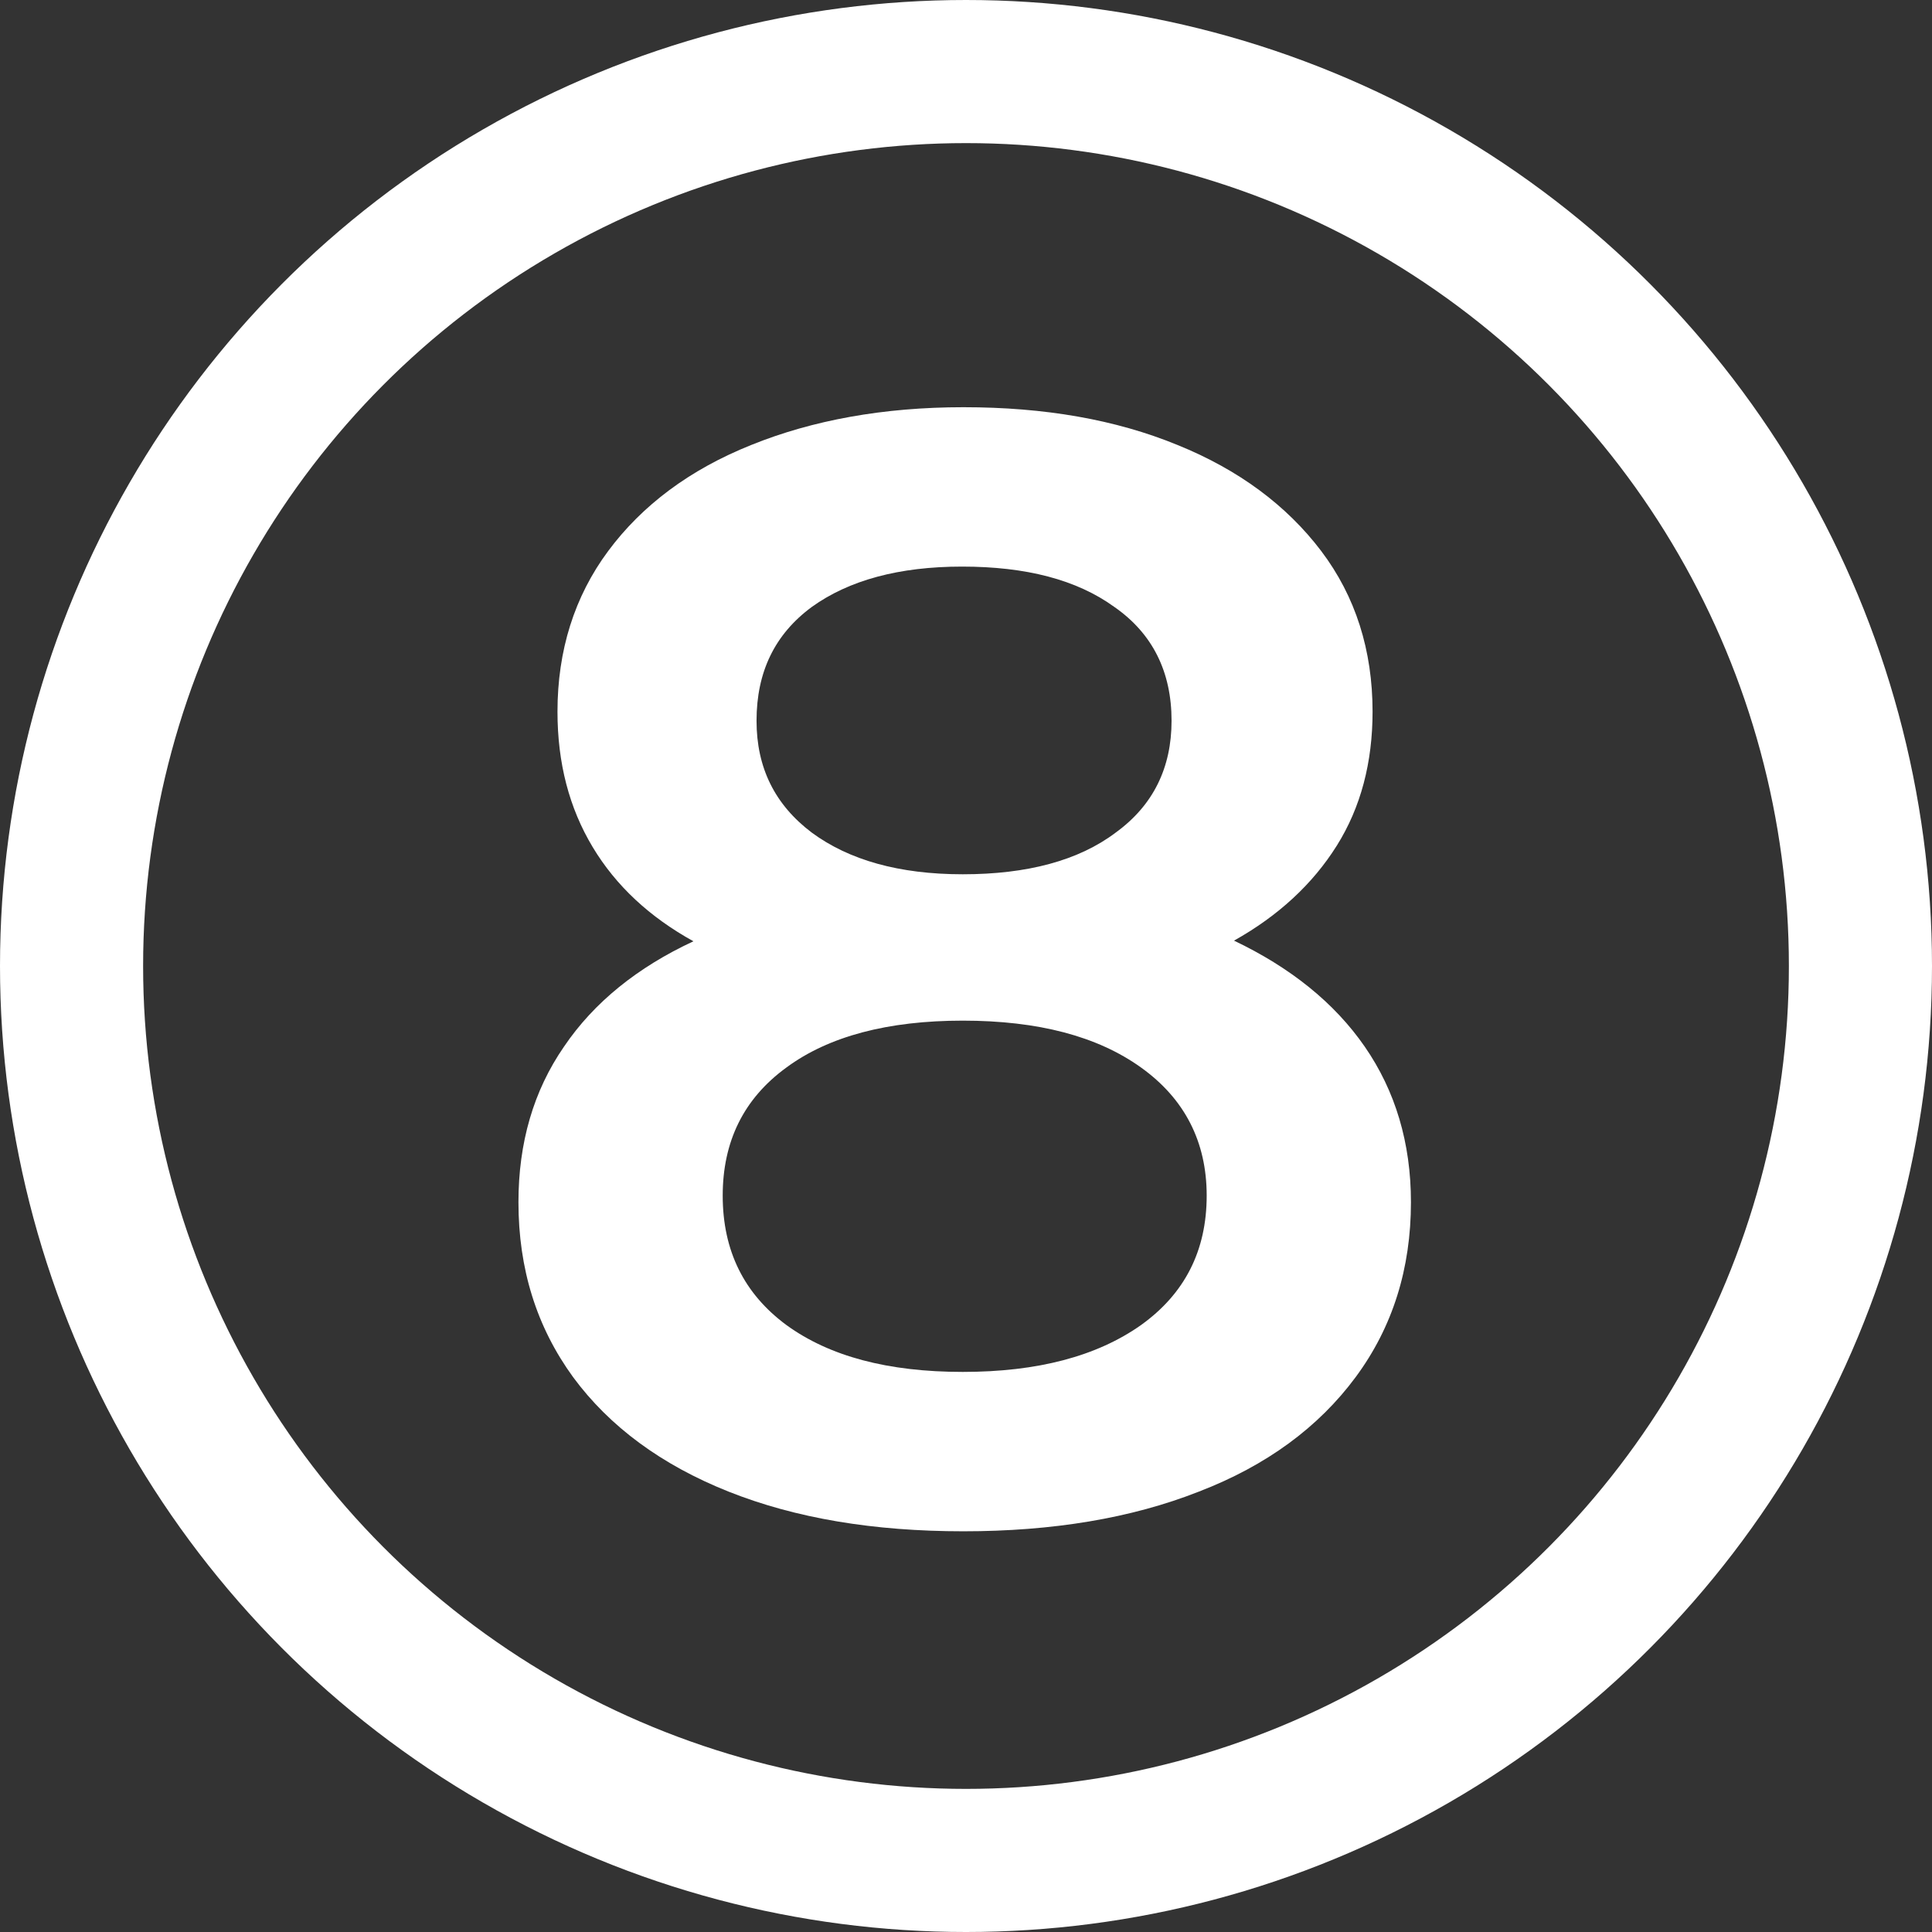 <?xml version="1.0" encoding="utf-8"?>
<!-- Generator: Adobe Illustrator 25.2.1, SVG Export Plug-In . SVG Version: 6.00 Build 0)  -->
<svg version="1.1" id="Layer_1" xmlns="http://www.w3.org/2000/svg" xmlns:xlink="http://www.w3.org/1999/xlink" x="0px" y="0px"
	 viewBox="0 0 297 297" style="enable-background:new 0 0 297 297;" xml:space="preserve">
<rect x="0" y="0" width="297" height="297" fill="#333333" stroke="none"/>
<style type="text/css">
	.st0{enable-background:new    ;}
	.st1{fill:#FFFFFF;}
	.st2{fill:none;}
	.st3{fill:none;stroke:#FFFFFF;stroke-width:22;}
</style>
<g id="Group_438" transform="translate(-255 -614)">
	<g class="st0">
		<path class="st1" d="M464.8,774.9c4.7,6.8,7.1,14.8,7.1,23.9c0,10.2-2.8,19.2-8.5,26.9c-5.7,7.7-13.7,13.6-24.1,17.6
			c-10.4,4.1-22.5,6.1-36.2,6.1c-13.8,0-25.8-2-36.1-6.1c-10.3-4.1-18.3-10-23.9-17.6c-5.6-7.7-8.4-16.6-8.4-26.9
			c0-9.1,2.3-17.1,7-23.9c4.6-6.8,11.3-12.2,19.9-16.2c-6.7-3.7-11.9-8.5-15.5-14.5s-5.4-12.9-5.4-20.8c0-9.4,2.6-17.7,7.8-24.7
			c5.2-7,12.5-12.5,22-16.3c9.4-3.8,20.3-5.8,32.6-5.8c12.5,0,23.4,1.9,32.9,5.8c9.4,3.8,16.8,9.3,22.1,16.3
			c5.3,7,7.9,15.3,7.9,24.7c0,7.8-1.8,14.7-5.5,20.6c-3.7,5.9-9,10.8-15.8,14.6C453.3,762.7,460.1,768.1,464.8,774.9z M430.4,817.7
			c6.7-4.8,10.1-11.4,10.1-19.9c0-8.3-3.4-14.9-10.1-19.7c-6.7-4.8-15.8-7.2-27.4-7.2c-11.5,0-20.6,2.4-27.1,7.2
			c-6.6,4.8-9.8,11.4-9.8,19.7c0,8.5,3.3,15.1,9.8,19.9c6.6,4.8,15.6,7.2,27.1,7.2C414.5,824.9,423.6,822.5,430.4,817.7z
			 M379.8,707.3c-5.7,4.2-8.5,10-8.5,17.5c0,7.2,2.8,12.9,8.5,17.2c5.7,4.2,13.4,6.4,23.2,6.4c9.9,0,17.8-2.1,23.5-6.4
			c5.8-4.2,8.6-10,8.6-17.2c0-7.5-2.9-13.4-8.8-17.5c-5.8-4.2-13.6-6.2-23.4-6.2C393.2,701.1,385.5,703.2,379.8,707.3z"/>
	</g>
	<g id="Ellipse_30" transform="translate(255 614)">
		<circle class="st2" cx="148.5" cy="148.5" r="148.5"/>
		<circle class="st3" cx="148.5" cy="148.5" r="137.5"/>
	</g>
</g>
</svg>
